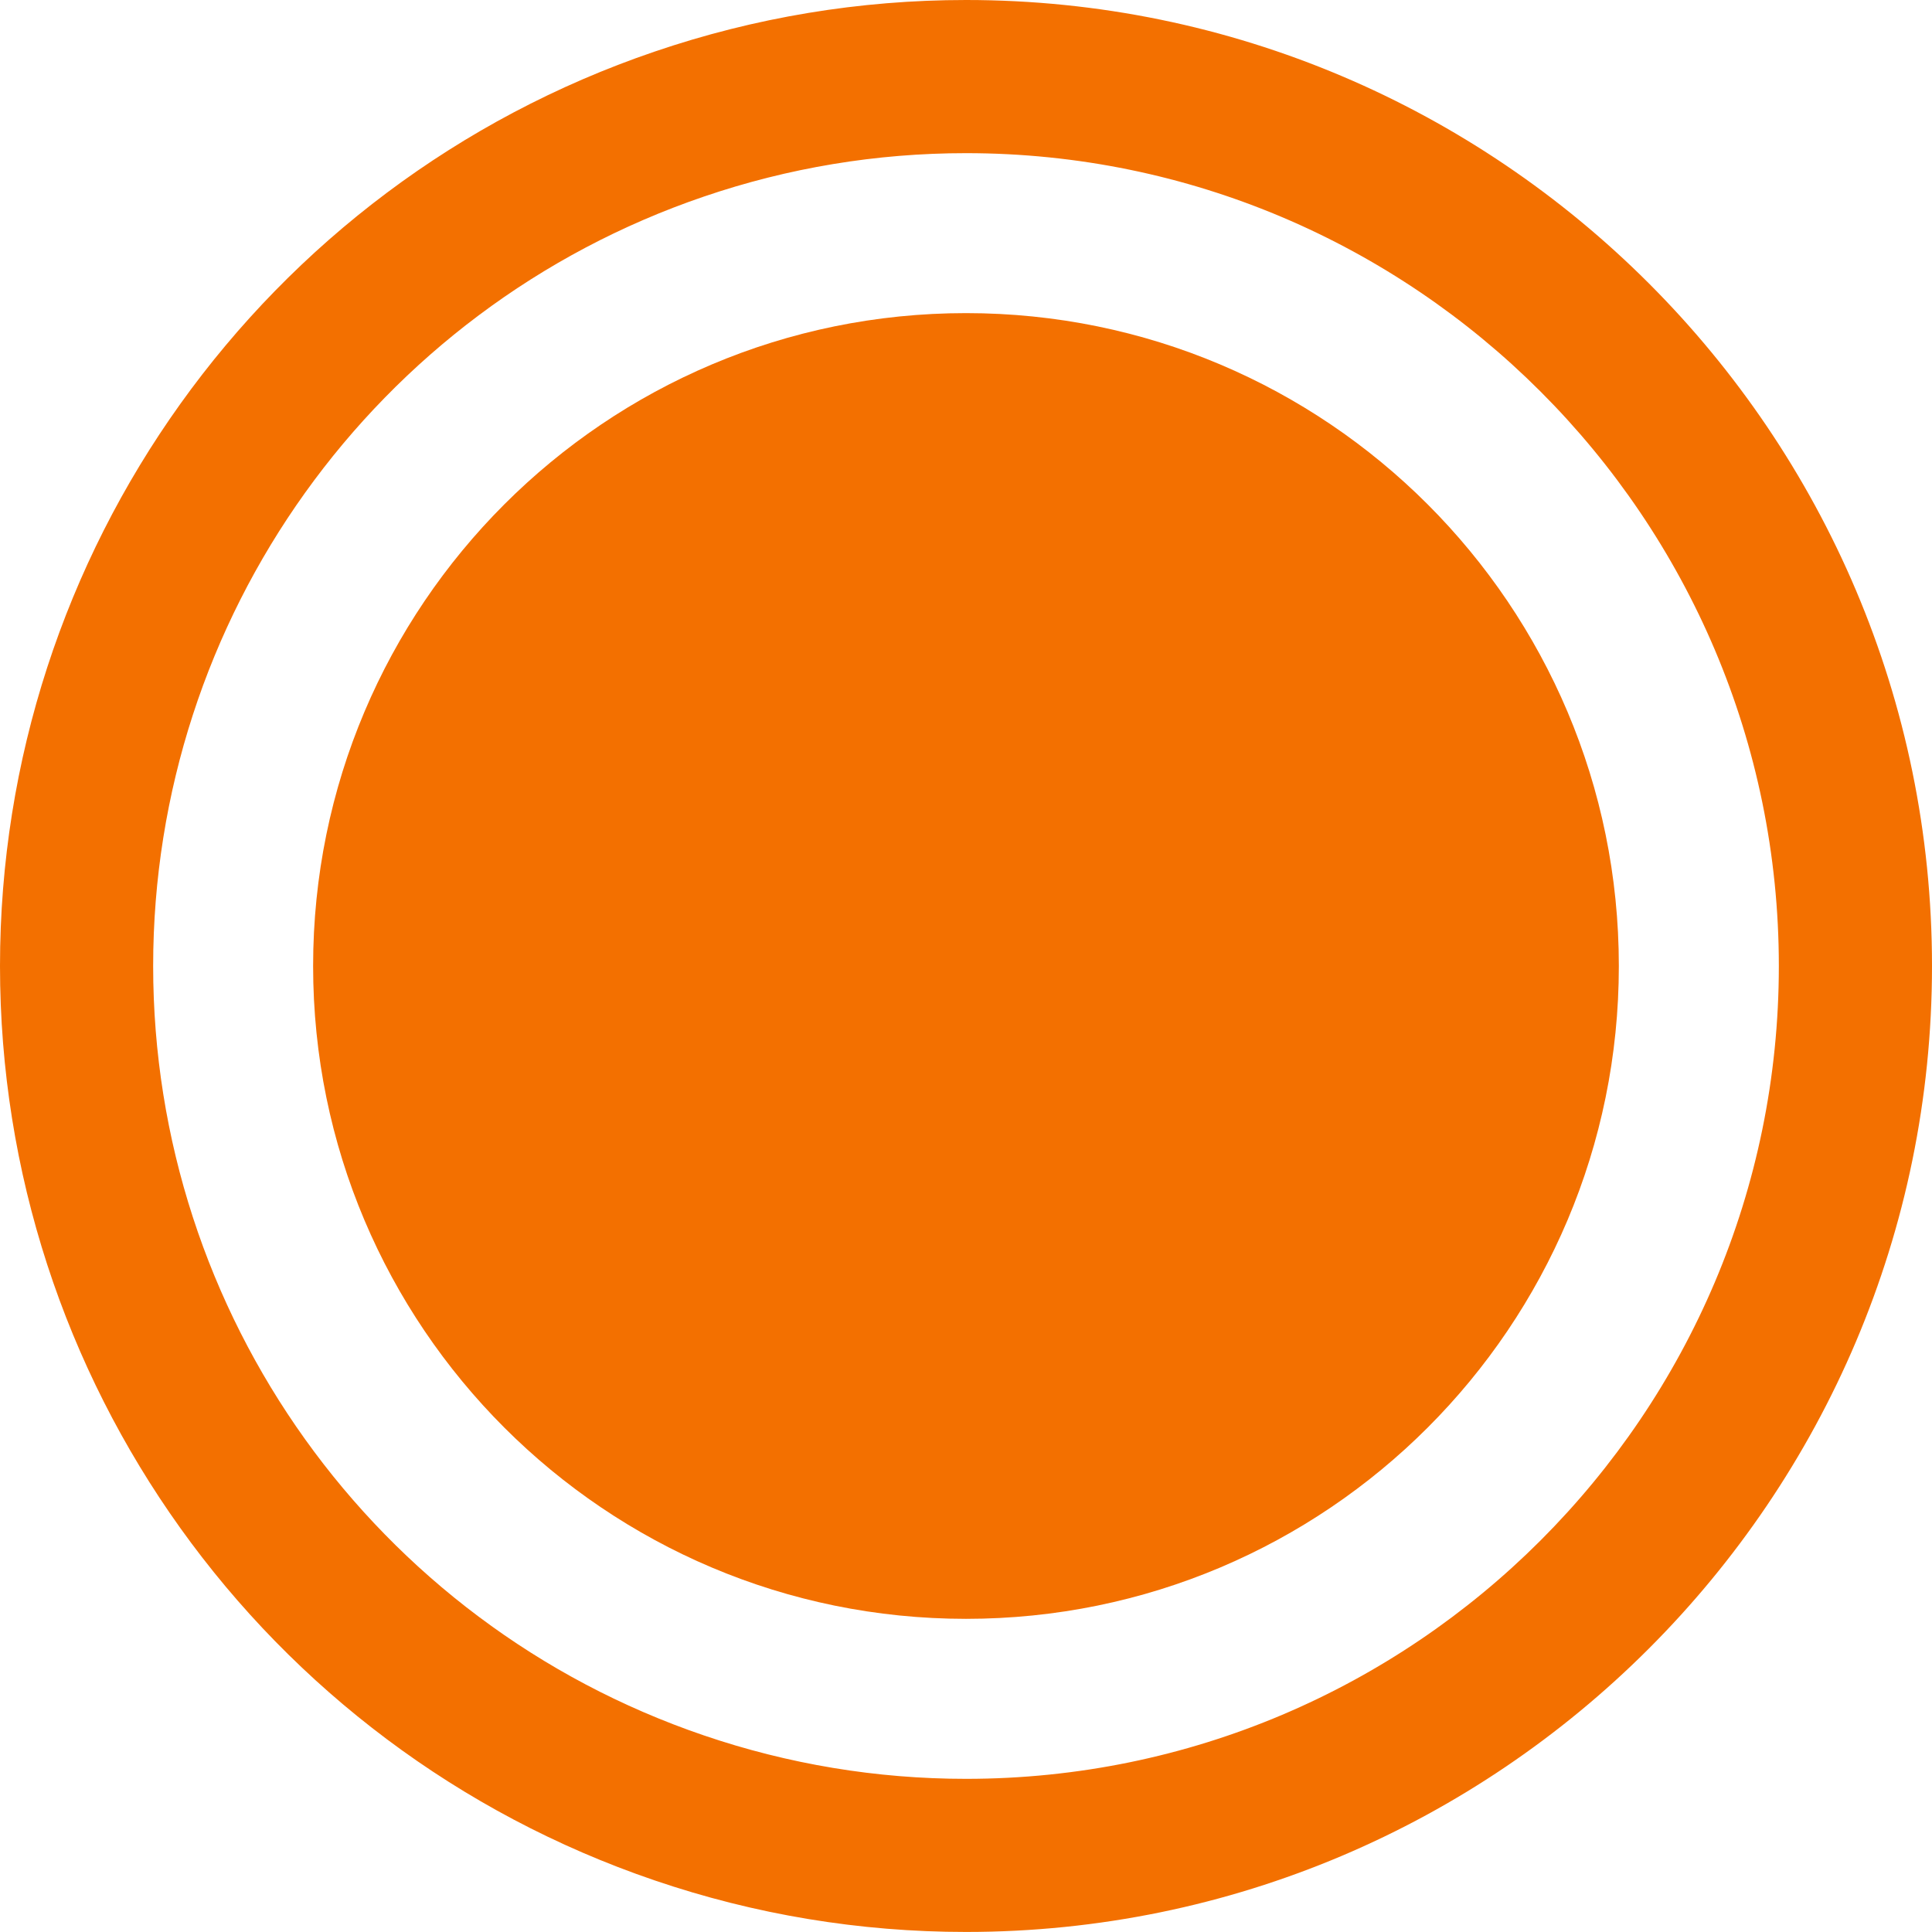 <?xml version="1.0" encoding="utf-8"?>
<svg xmlns="http://www.w3.org/2000/svg" fill="none" height="100%" overflow="visible" preserveAspectRatio="none" style="display: block;" viewBox="0 0 44 44" width="100%">
<g id="Group 296">
<path d="M22 0C19.58 0 17.192 0.396 14.9 1.178C5.988 4.216 0 12.584 0 22C0 31.416 5.988 39.784 14.901 42.822C17.192 43.604 19.58 43.999 22 43.999C34.131 43.999 44 34.13 44 21.999C44 9.869 34.131 0 22 0ZM22 40.512C19.964 40.512 17.954 40.179 16.025 39.521C8.526 36.965 3.488 29.923 3.488 22C3.488 14.077 8.526 7.036 16.027 4.478C17.953 3.821 19.963 3.488 21.999 3.488C32.207 3.488 40.512 11.792 40.512 22C40.512 32.208 32.208 40.512 22 40.512Z" fill="#F37000" id="Vector"/>
<path d="M22 36.868C30.212 36.868 36.868 30.212 36.868 22C36.868 13.788 30.212 7.131 22 7.131C13.788 7.131 7.131 13.788 7.131 22C7.131 30.212 13.788 36.868 22 36.868Z" fill="#F37000" id="Vector_2"/>
</g>
</svg>